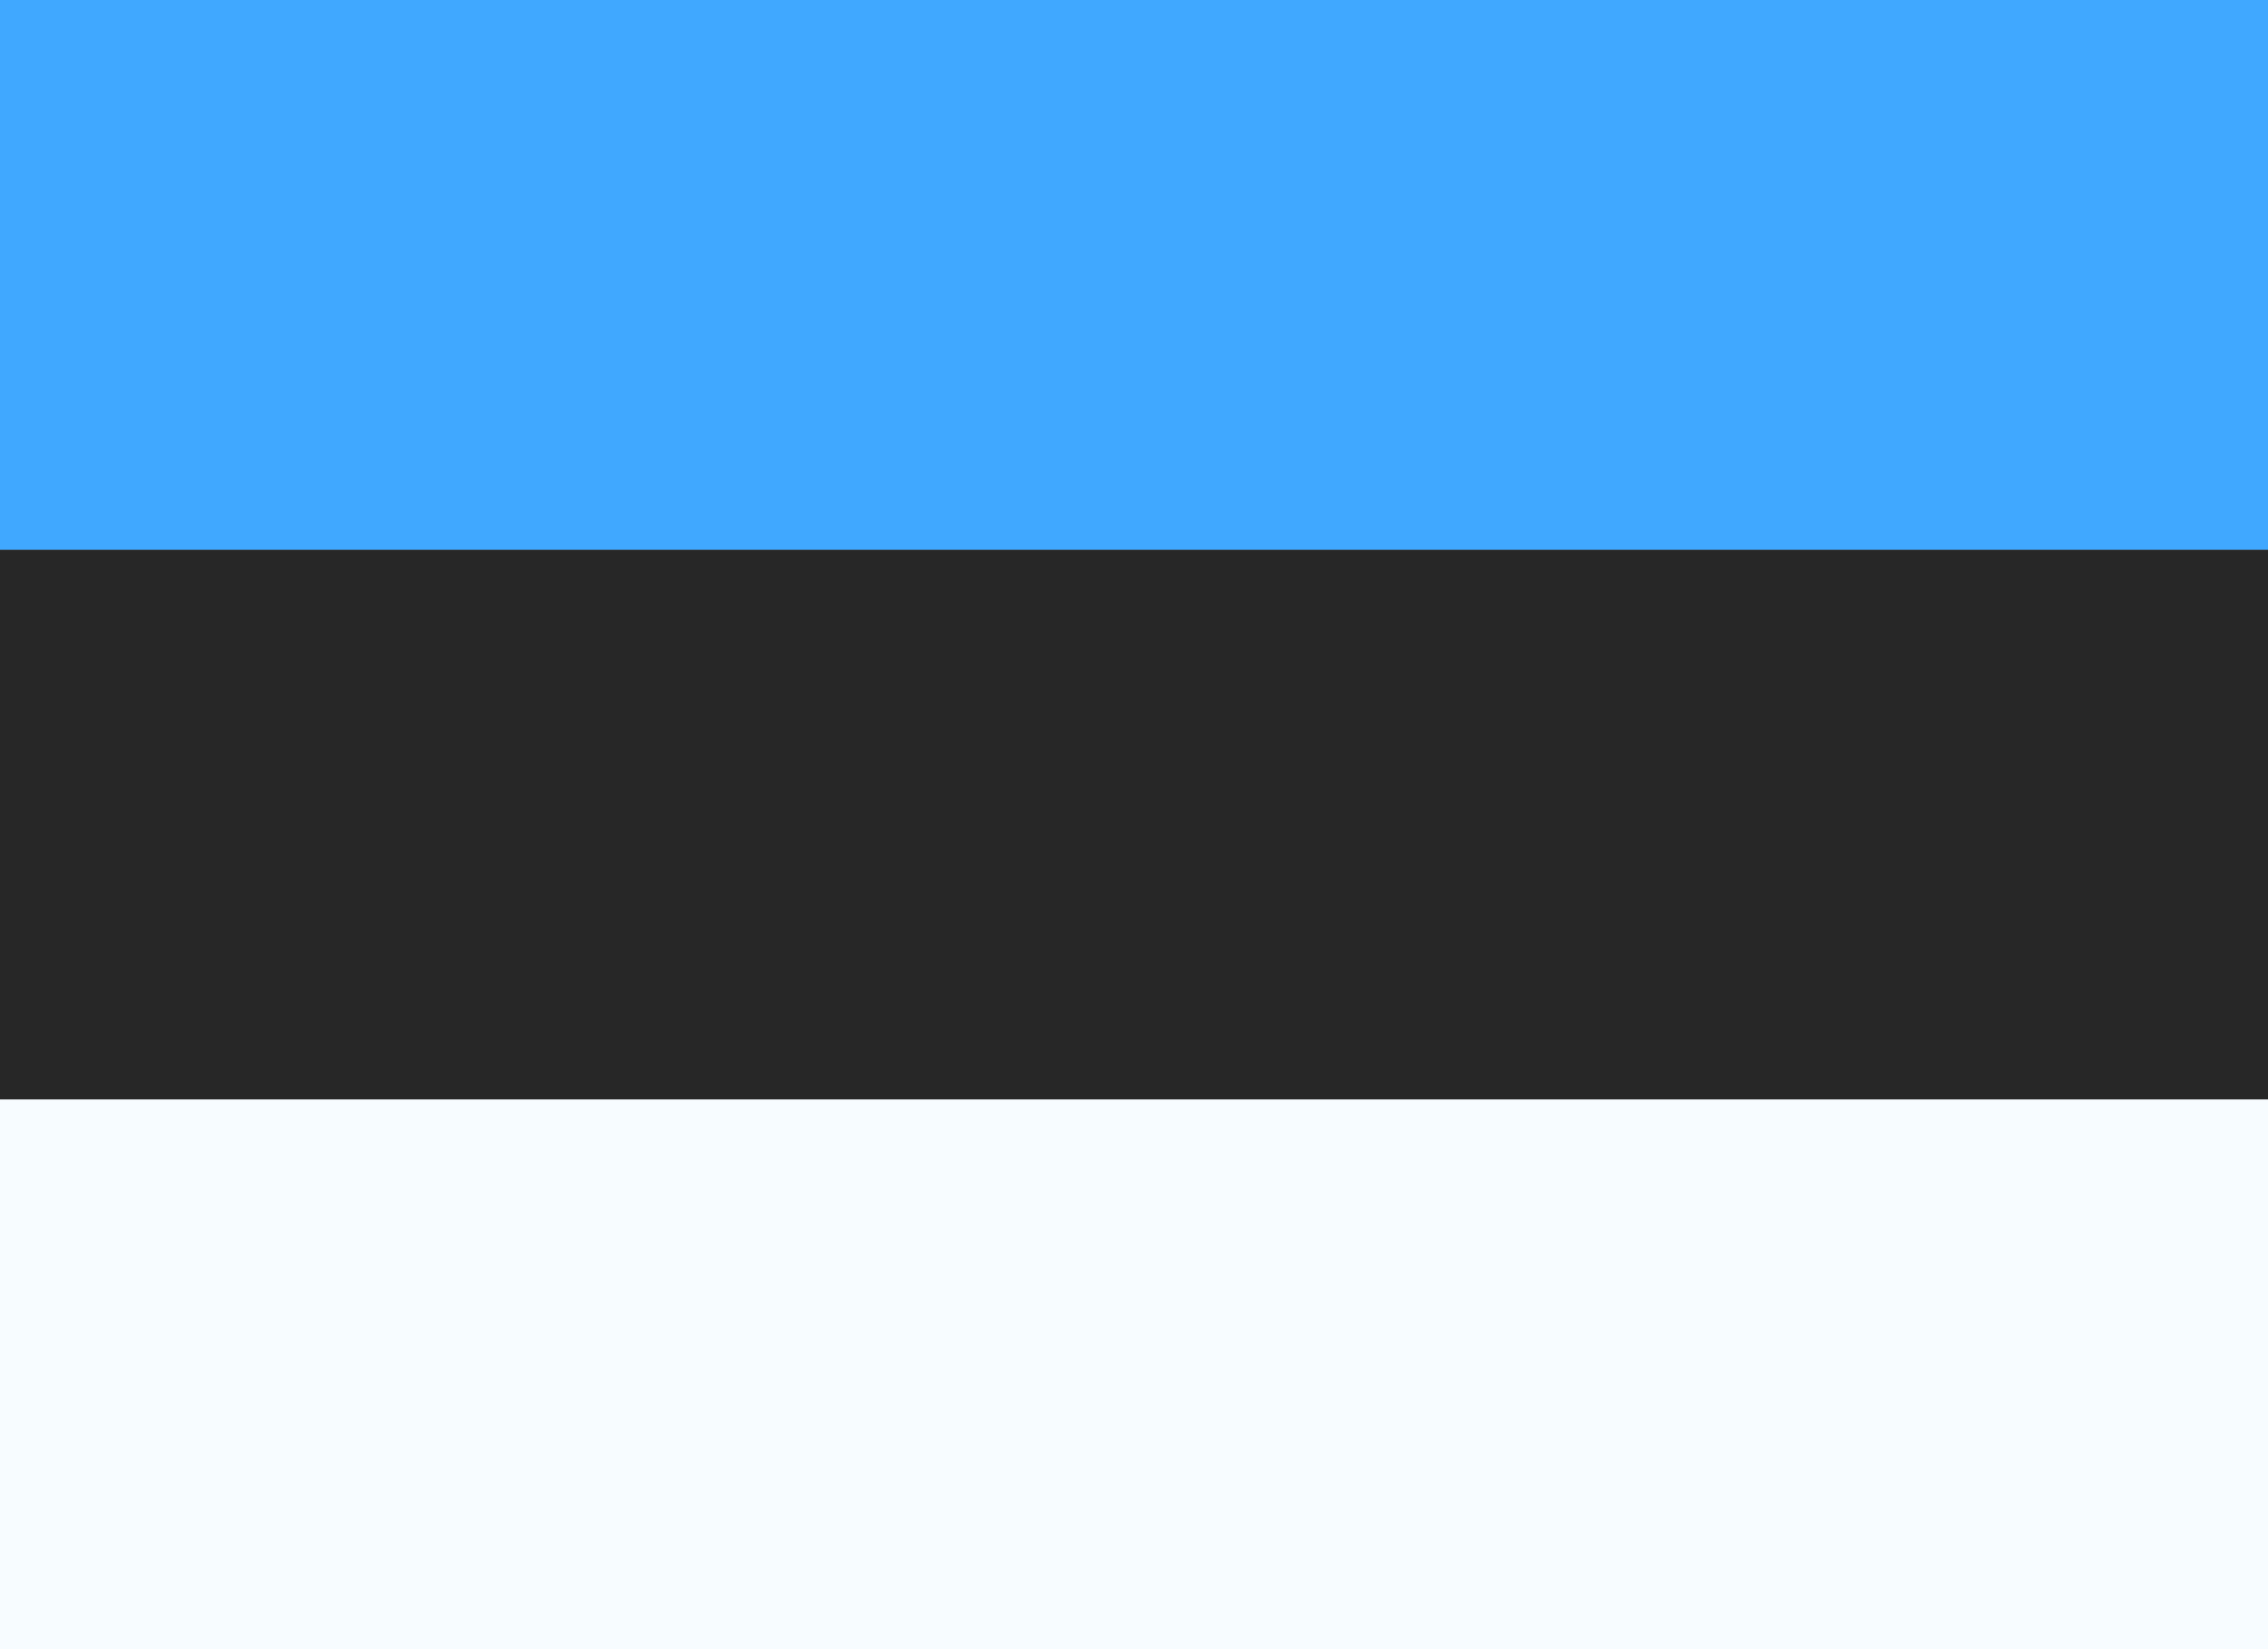 <svg width="44" height="32" viewBox="0 0 44 32" fill="none" xmlns="http://www.w3.org/2000/svg">
<path fill-rule="evenodd" clip-rule="evenodd" d="M0 0V32H44V0H0Z" fill="#F7FCFF"/>
<path fill-rule="evenodd" clip-rule="evenodd" d="M0 0V10.667H44V0H0Z" fill="#40A8FF"/>
<path fill-rule="evenodd" clip-rule="evenodd" d="M0 10.667V21.333H44V10.667H0Z" fill="#272727"/>
</svg>
